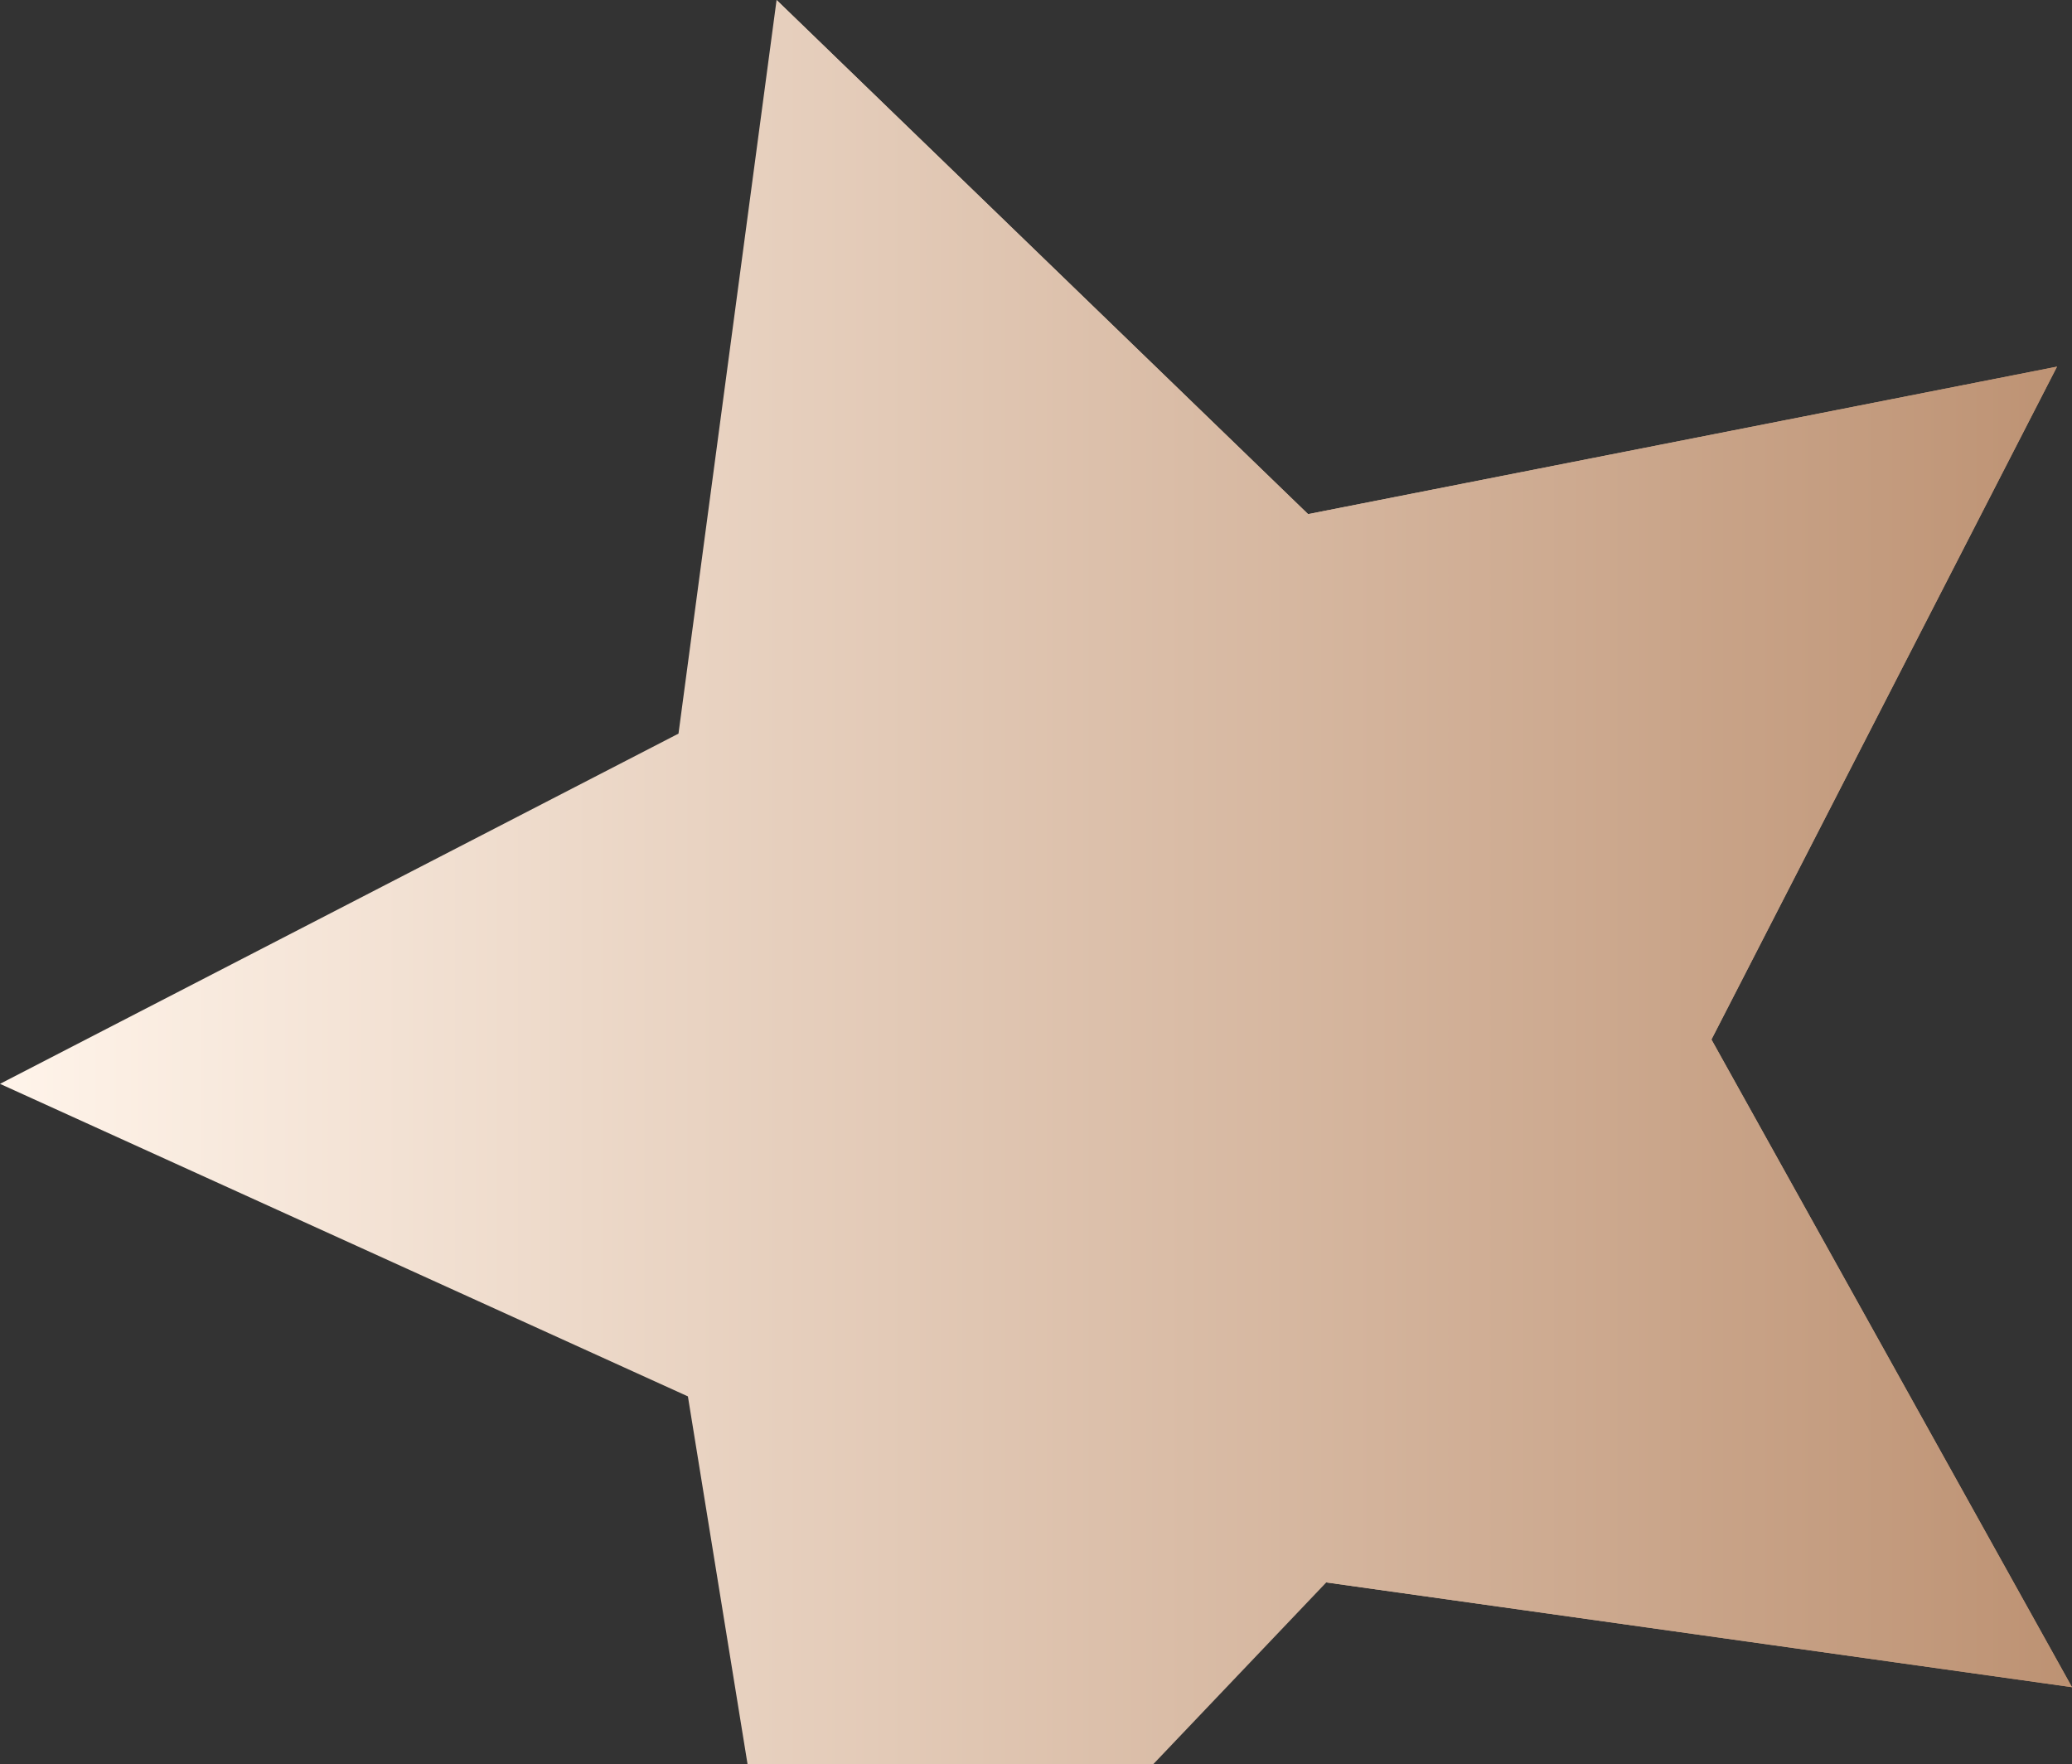 <svg width="74" height="63" viewBox="0 0 74 63" fill="none" xmlns="http://www.w3.org/2000/svg">
<rect x="0" y="0" width="74" height="63" fill="#333333" stroke="none"/>
<path d="M73.465 13.092L46.717 18.358L27.735 0L24.232 26.196L0 38.702L24.568 49.862L28.808 76L47.367 56.505L74 60.246L61.123 37.119L73.465 13.092Z" fill="url(#paint0_linear_4326_365)"/>
<path d="M61.123 37.119L74 60.246L47.367 56.505L27.735 0L46.717 18.358L73.465 13.092L61.123 37.119Z" fill="url(#paint1_linear_4326_365)"/>
<defs>
<linearGradient id="paint0_linear_4326_365" x1="0" y1="38" x2="74" y2="38" gradientUnits="userSpaceOnUse">
<stop stop-color="#FFF4EA"/>
<stop offset="1" stop-color="#BD9273"/>
</linearGradient>
<linearGradient id="paint1_linear_4326_365" x1="0" y1="38" x2="74" y2="38" gradientUnits="userSpaceOnUse">
<stop stop-color="#FFF4EA"/>
<stop offset="1" stop-color="#BD9273"/>
</linearGradient>
</defs>
</svg>
